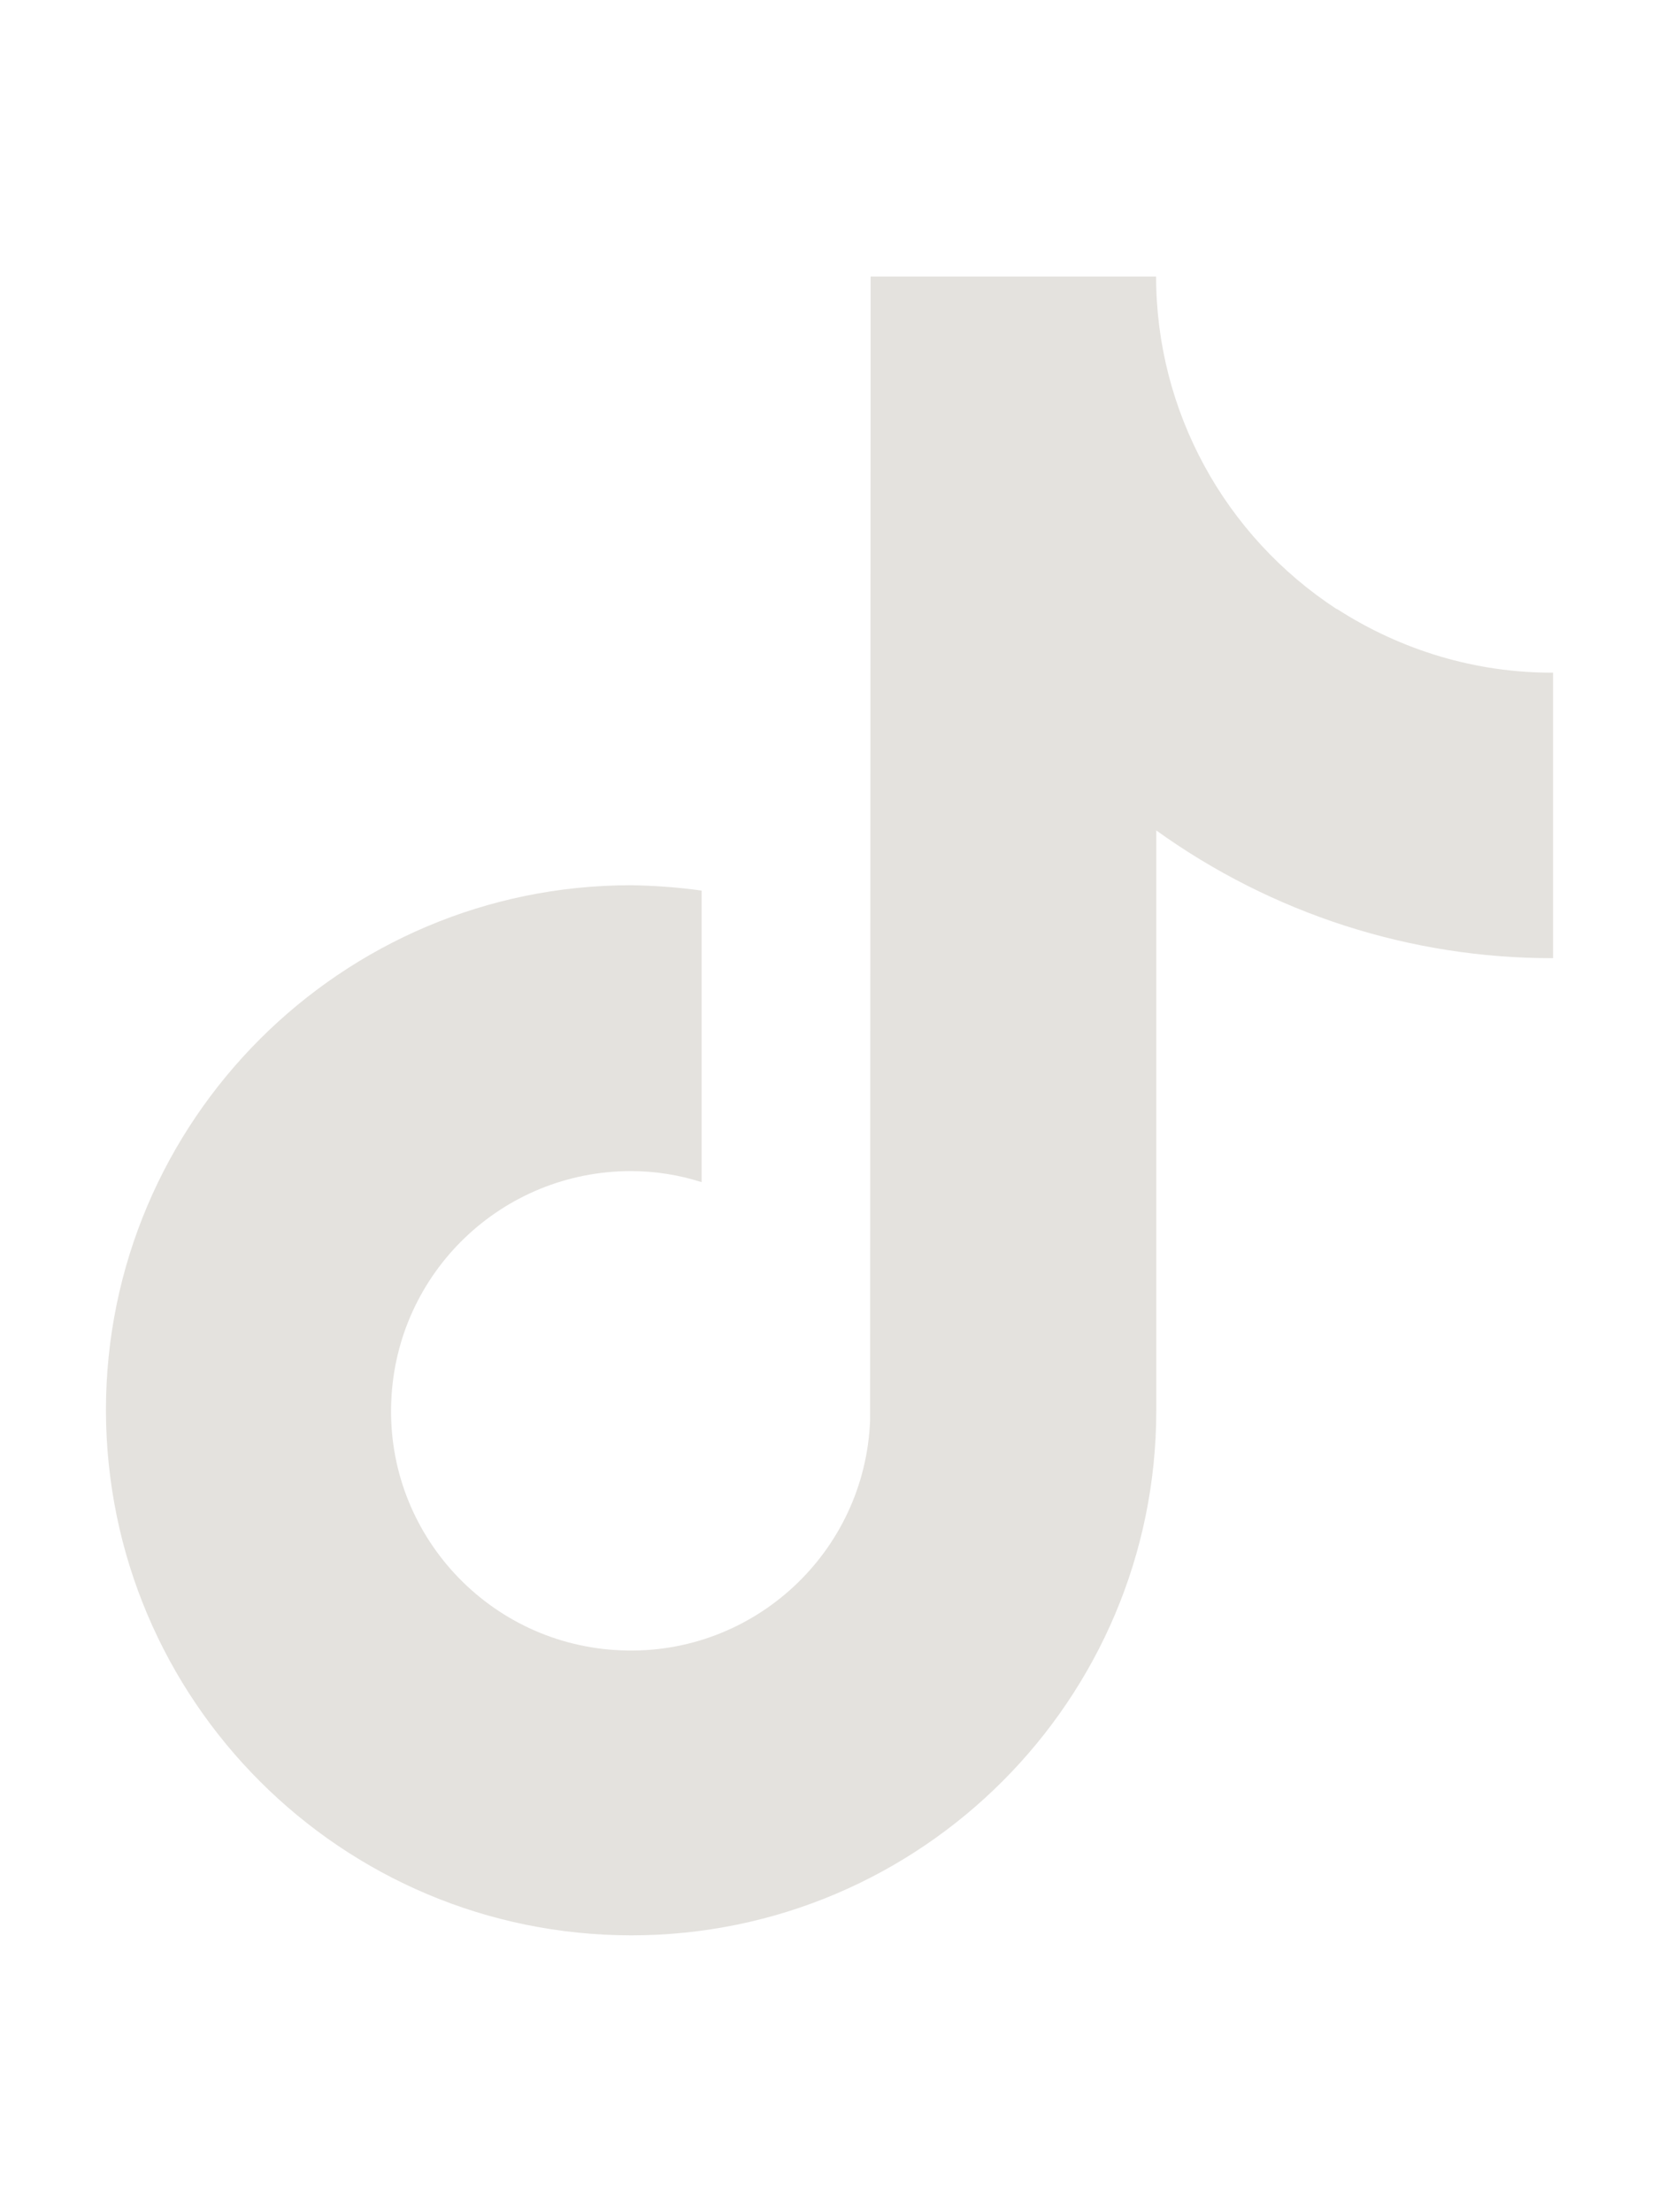 <?xml version="1.0" encoding="UTF-8"?>
<svg id="Vrstva_1" xmlns="http://www.w3.org/2000/svg" version="1.1" viewBox="0 0 96 128">
  <!-- Generator: Adobe Illustrator 29.7.1, SVG Export Plug-In . SVG Version: 2.1.1 Build 8)  -->
  <defs>
    <style>
      .st0 {
        fill: #e4e2de;
      }

      .st1 {
        fill: none;
      }
    </style>
  </defs>
  <g id="Vrstva_4">
    <rect class="st1" x=".87" width="96" height="128"/>
  </g>
  <g id="Vrstva_11">
    <path class="st0" d="M77.36,35.25c-6.51-4.25-10.46-11.48-10.46-19.25h-16.52l-.03,66.17c-.29,7.65-6.74,13.63-14.39,13.32-7.65-.29-13.63-6.74-13.32-14.39.29-7.46,6.41-13.34,13.87-13.34,1.4,0,2.78.22,4.09.64v-16.87c-1.36-.19-2.73-.29-4.09-.31-16.76,0-30.38,13.63-30.38,30.38.03,16.77,13.61,30.37,30.4,30.38,16.76,0,30.38-13.63,30.38-30.38v-33.55c6.69,4.81,14.72,7.41,22.96,7.39v-16.52c-4.46.02-8.8-1.29-12.53-3.7l.02.02h0Z"/>
  </g>
</svg>